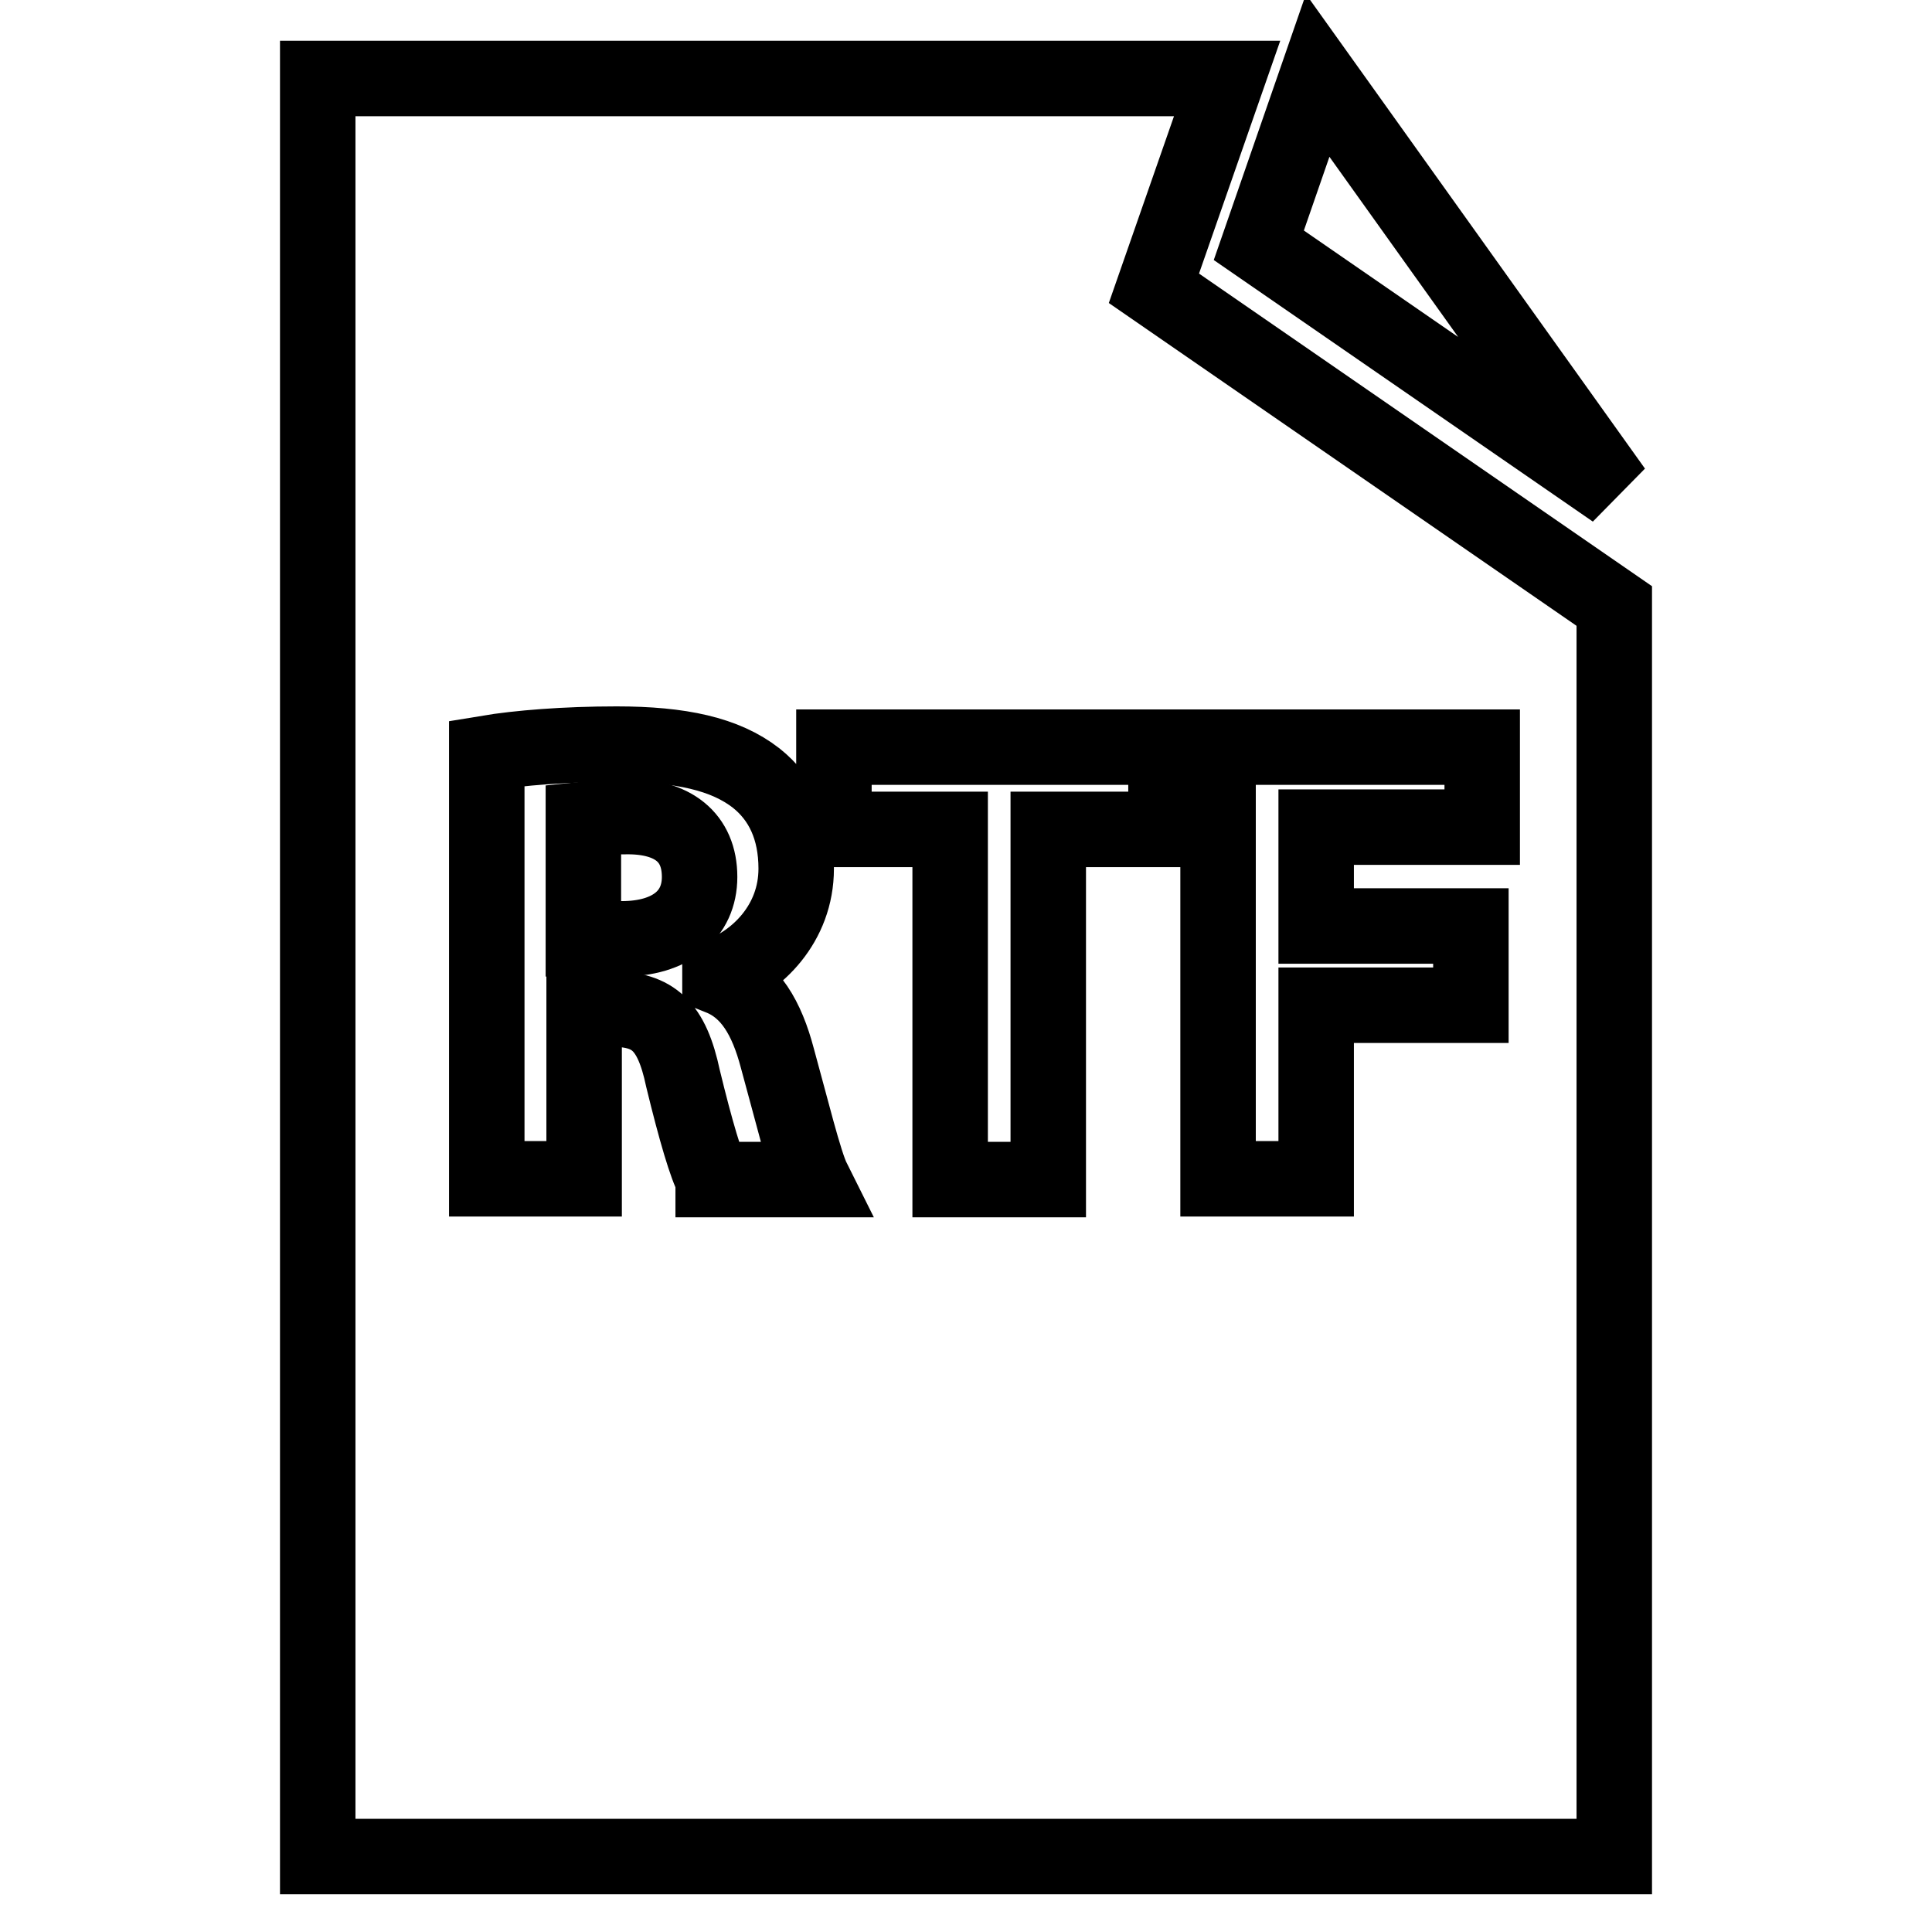 <?xml version="1.0" encoding="utf-8"?>
<!-- Svg Vector Icons : http://www.onlinewebfonts.com/icon -->
<!DOCTYPE svg PUBLIC "-//W3C//DTD SVG 1.1//EN" "http://www.w3.org/Graphics/SVG/1.1/DTD/svg11.dtd">
<svg version="1.1" xmlns="http://www.w3.org/2000/svg" xmlns:xlink="http://www.w3.org/1999/xlink" x="0px" y="0px" viewBox="0 0 256 256" enable-background="new 0 0 256 256" xml:space="preserve">
<g><g><g><g><path stroke-width="10" fill-opacity="0" stroke="#000000"  d="M83.2,108.2c-3.2,0-4.9,0.3-5.9,0.4v15.8h5.1c6.5,0,10.3-3.2,10.3-8.2C92.7,110.9,89.1,108.2,83.2,108.2z"/><path stroke-width="10" fill-opacity="0" stroke="#000000"  d="M162.6,10.4H42.1V246h171.8V80.3l-61-42.1L162.6,10.4z M94.5,156.2c-0.9-1.6-2.3-6.3-4-13.3c-1.5-7.1-4-9.1-9.2-9.2h-3.9v22.5H64.5V99.8c4.2-0.7,10.4-1.2,17.2-1.2c8.5,0,14.4,1.3,18.5,4.5c3.4,2.7,5.3,6.7,5.3,12c0,7.3-5.2,12.3-10.1,14.1v0.3c4,1.6,6.2,5.4,7.6,10.7c1.8,6.5,3.6,13.9,4.7,16.1H94.5L94.5,156.2z M161.4,99h35v10.6h-22v13.1h20.5v10.5h-20.5v23h-13L161.4,99L161.4,99z M154.5,99v10.9h-15.6v46.4h-13v-46.4h-15.4V99H154.5z"/><path stroke-width="10" fill-opacity="0" stroke="#000000"  d="M174.6 10L166.8 32.5 213.9 65 z"/></g></g><g></g><g></g><g></g><g></g><g></g><g></g><g></g><g></g><g></g><g></g><g></g><g></g><g></g><g></g><g></g></g></g>
</svg>